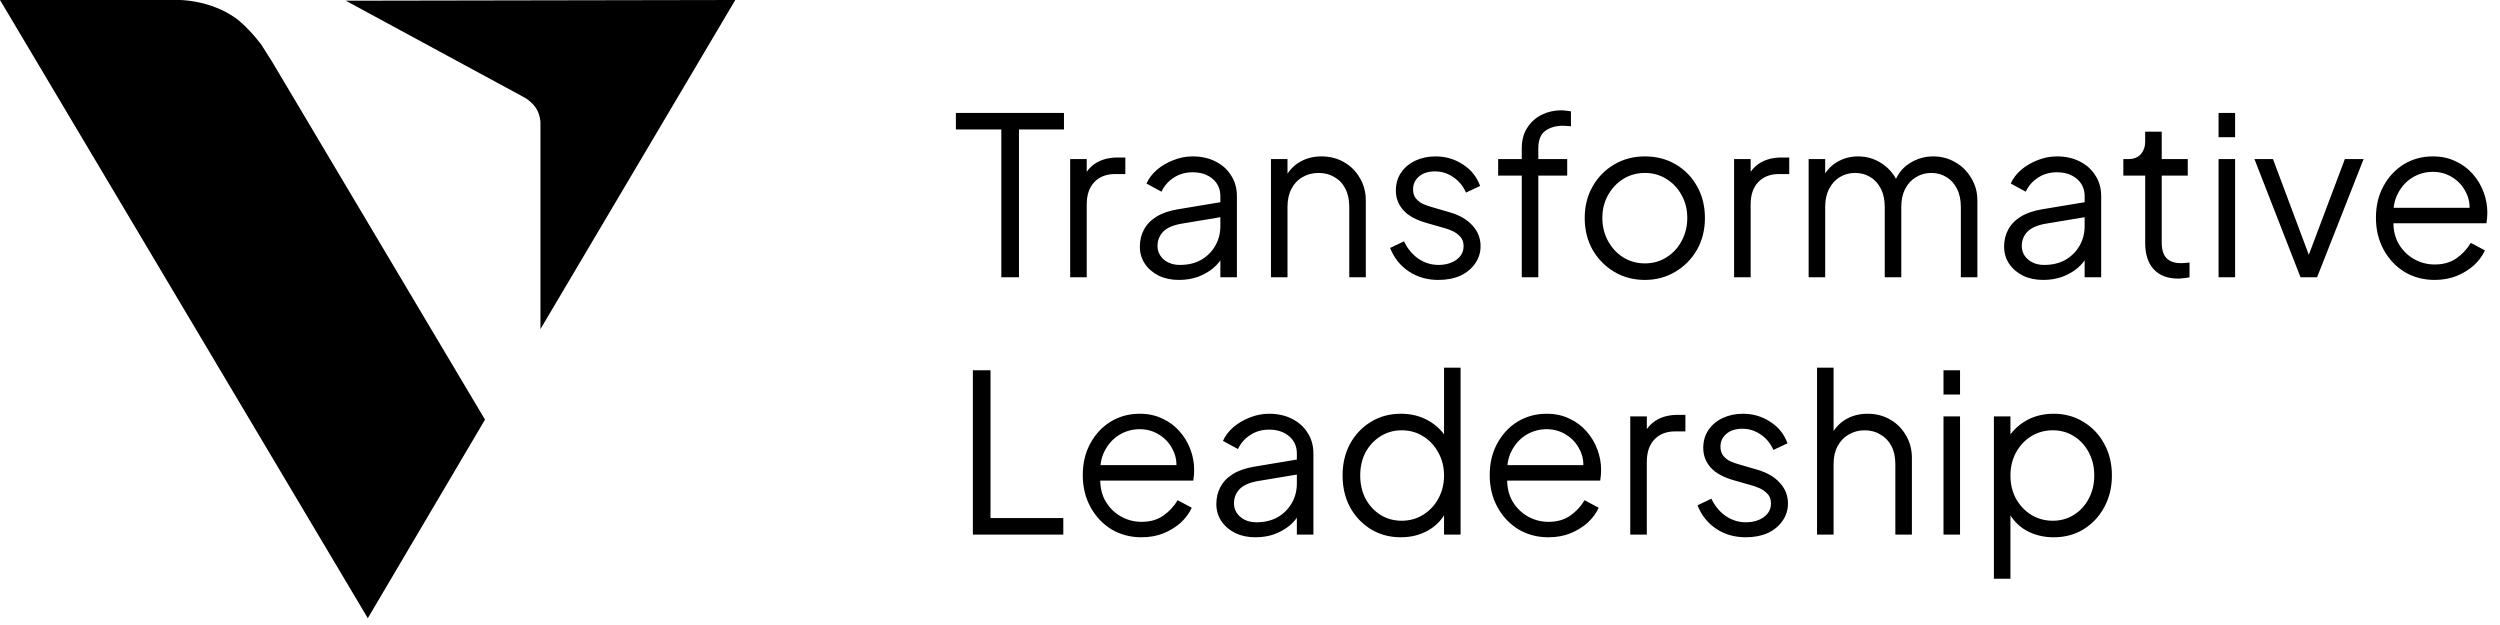<svg xmlns="http://www.w3.org/2000/svg" width="136" height="34" viewBox="0 0 136 34" fill="none"><path d="M26.384 22.828L20.009 33.63L0 2.6821e-05H9.744C9.744 2.6821e-05 11.354 -0.019 12.759 0.942C13.504 1.46 14.221 2.439 14.221 2.439L14.788 3.334L26.384 22.828Z" fill="black"></path><path d="M18.809 0.038L40 0L29.4 17.903V6.639C29.4 6.639 29.381 6.187 29.13 5.839C28.906 5.528 28.608 5.349 28.608 5.349L28.441 5.255L18.809 0.038Z" fill="black"></path><path d="M54.472 15.084V7.044H52V6.144H57.88V7.044H55.432V15.084H54.472ZM58.218 15.084V8.652H59.118V9.708L58.998 9.552C59.15 9.248 59.378 9.008 59.682 8.832C59.994 8.656 60.37 8.568 60.81 8.568H61.218V9.468H60.654C60.19 9.468 59.818 9.612 59.538 9.9C59.258 10.188 59.118 10.596 59.118 11.124V15.084H58.218ZM64.132 15.228C63.724 15.228 63.361 15.152 63.041 15C62.721 14.84 62.468 14.624 62.285 14.352C62.1 14.08 62.008 13.768 62.008 13.416C62.008 13.08 62.081 12.776 62.224 12.504C62.368 12.224 62.593 11.988 62.897 11.796C63.2 11.604 63.589 11.468 64.061 11.388L66.581 10.968V11.784L64.276 12.168C63.812 12.248 63.477 12.396 63.269 12.612C63.069 12.828 62.968 13.084 62.968 13.38C62.968 13.668 63.081 13.912 63.304 14.112C63.536 14.312 63.833 14.412 64.192 14.412C64.632 14.412 65.016 14.32 65.344 14.136C65.672 13.944 65.928 13.688 66.112 13.368C66.296 13.048 66.388 12.692 66.388 12.3V10.668C66.388 10.284 66.249 9.972 65.969 9.732C65.689 9.492 65.325 9.372 64.876 9.372C64.484 9.372 64.141 9.472 63.844 9.672C63.548 9.864 63.328 10.116 63.184 10.428L62.368 9.984C62.489 9.712 62.676 9.464 62.932 9.24C63.197 9.016 63.496 8.84 63.833 8.712C64.168 8.576 64.516 8.508 64.876 8.508C65.349 8.508 65.764 8.6 66.124 8.784C66.493 8.968 66.776 9.224 66.977 9.552C67.184 9.872 67.288 10.244 67.288 10.668V15.084H66.388V13.8L66.52 13.932C66.409 14.172 66.233 14.392 65.993 14.592C65.76 14.784 65.484 14.94 65.165 15.06C64.853 15.172 64.508 15.228 64.132 15.228ZM69.14 15.084V8.652H70.04V9.9L69.836 9.852C69.996 9.436 70.256 9.108 70.616 8.868C70.984 8.628 71.408 8.508 71.888 8.508C72.344 8.508 72.752 8.612 73.112 8.82C73.48 9.028 73.768 9.316 73.976 9.684C74.192 10.044 74.3 10.452 74.3 10.908V15.084H73.4V11.256C73.4 10.864 73.328 10.532 73.184 10.26C73.048 9.988 72.852 9.78 72.596 9.636C72.348 9.484 72.06 9.408 71.732 9.408C71.404 9.408 71.112 9.484 70.856 9.636C70.6 9.78 70.4 9.992 70.256 10.272C70.112 10.544 70.04 10.872 70.04 11.256V15.084H69.14ZM78.251 15.228C77.635 15.228 77.095 15.072 76.631 14.76C76.167 14.448 75.831 14.024 75.623 13.488L76.379 13.128C76.563 13.52 76.819 13.832 77.147 14.064C77.483 14.296 77.851 14.412 78.251 14.412C78.635 14.412 78.959 14.32 79.223 14.136C79.487 13.944 79.619 13.696 79.619 13.392C79.619 13.168 79.555 12.992 79.427 12.864C79.299 12.728 79.151 12.624 78.983 12.552C78.815 12.48 78.667 12.428 78.539 12.396L77.615 12.132C77.023 11.964 76.595 11.728 76.331 11.424C76.067 11.12 75.935 10.768 75.935 10.368C75.935 9.992 76.031 9.664 76.223 9.384C76.415 9.104 76.675 8.888 77.003 8.736C77.331 8.584 77.695 8.508 78.095 8.508C78.639 8.508 79.131 8.652 79.571 8.94C80.019 9.22 80.335 9.612 80.519 10.116L79.751 10.476C79.591 10.116 79.359 9.836 79.055 9.636C78.759 9.428 78.427 9.324 78.059 9.324C77.699 9.324 77.411 9.416 77.195 9.6C76.979 9.784 76.871 10.016 76.871 10.296C76.871 10.512 76.927 10.684 77.039 10.812C77.151 10.94 77.279 11.036 77.423 11.1C77.575 11.164 77.707 11.212 77.819 11.244L78.887 11.556C79.407 11.708 79.811 11.944 80.099 12.264C80.395 12.584 80.543 12.96 80.543 13.392C80.543 13.744 80.443 14.06 80.243 14.34C80.051 14.62 79.783 14.84 79.439 15C79.095 15.152 78.699 15.228 78.251 15.228ZM82.784 15.084V9.552H81.5V8.652H82.784V8.076C82.784 7.628 82.884 7.252 83.084 6.948C83.284 6.636 83.548 6.4 83.876 6.24C84.204 6.08 84.556 6 84.932 6C85.012 6 85.104 6.008 85.208 6.024C85.312 6.032 85.396 6.044 85.46 6.06V6.876C85.404 6.86 85.328 6.852 85.232 6.852C85.136 6.844 85.068 6.84 85.028 6.84C84.644 6.84 84.324 6.932 84.068 7.116C83.812 7.3 83.684 7.62 83.684 8.076V8.652H85.256V9.552H83.684V15.084H82.784ZM89.484 15.228C88.876 15.228 88.324 15.084 87.828 14.796C87.332 14.5 86.936 14.1 86.64 13.596C86.352 13.084 86.208 12.504 86.208 11.856C86.208 11.216 86.352 10.644 86.64 10.14C86.928 9.636 87.316 9.24 87.804 8.952C88.3 8.656 88.86 8.508 89.484 8.508C90.108 8.508 90.664 8.652 91.152 8.94C91.648 9.228 92.036 9.624 92.316 10.128C92.604 10.632 92.748 11.208 92.748 11.856C92.748 12.512 92.6 13.096 92.304 13.608C92.008 14.112 91.612 14.508 91.116 14.796C90.628 15.084 90.084 15.228 89.484 15.228ZM89.484 14.328C89.916 14.328 90.304 14.22 90.648 14.004C91 13.788 91.276 13.492 91.476 13.116C91.684 12.74 91.788 12.32 91.788 11.856C91.788 11.392 91.684 10.976 91.476 10.608C91.276 10.24 91 9.948 90.648 9.732C90.304 9.516 89.916 9.408 89.484 9.408C89.052 9.408 88.66 9.516 88.308 9.732C87.964 9.948 87.688 10.24 87.48 10.608C87.272 10.976 87.168 11.392 87.168 11.856C87.168 12.32 87.272 12.74 87.48 13.116C87.688 13.492 87.964 13.788 88.308 14.004C88.66 14.22 89.052 14.328 89.484 14.328ZM94.335 15.084V8.652H95.235V9.708L95.115 9.552C95.267 9.248 95.495 9.008 95.799 8.832C96.111 8.656 96.487 8.568 96.927 8.568H97.335V9.468H96.771C96.307 9.468 95.935 9.612 95.655 9.9C95.375 10.188 95.235 10.596 95.235 11.124V15.084H94.335ZM98.39 15.084V8.652H99.29V9.876L99.146 9.696C99.322 9.32 99.582 9.028 99.926 8.82C100.278 8.612 100.662 8.508 101.078 8.508C101.574 8.508 102.022 8.648 102.422 8.928C102.822 9.208 103.106 9.572 103.274 10.02L103.022 10.032C103.182 9.536 103.458 9.16 103.85 8.904C104.25 8.64 104.69 8.508 105.17 8.508C105.602 8.508 105.998 8.612 106.358 8.82C106.726 9.028 107.018 9.316 107.234 9.684C107.458 10.044 107.57 10.452 107.57 10.908V15.084H106.67V11.256C106.67 10.864 106.598 10.532 106.454 10.26C106.318 9.988 106.13 9.78 105.89 9.636C105.65 9.484 105.374 9.408 105.062 9.408C104.758 9.408 104.482 9.484 104.234 9.636C103.986 9.78 103.79 9.992 103.646 10.272C103.502 10.544 103.43 10.872 103.43 11.256V15.084H102.53V11.256C102.53 10.864 102.458 10.532 102.314 10.26C102.178 9.988 101.99 9.78 101.75 9.636C101.51 9.484 101.234 9.408 100.922 9.408C100.61 9.408 100.33 9.484 100.082 9.636C99.842 9.78 99.65 9.992 99.506 10.272C99.362 10.544 99.29 10.872 99.29 11.256V15.084H98.39ZM111.148 15.228C110.74 15.228 110.376 15.152 110.056 15C109.736 14.84 109.484 14.624 109.3 14.352C109.116 14.08 109.024 13.768 109.024 13.416C109.024 13.08 109.096 12.776 109.24 12.504C109.384 12.224 109.608 11.988 109.912 11.796C110.216 11.604 110.604 11.468 111.076 11.388L113.596 10.968V11.784L111.292 12.168C110.828 12.248 110.492 12.396 110.284 12.612C110.084 12.828 109.984 13.084 109.984 13.38C109.984 13.668 110.096 13.912 110.32 14.112C110.552 14.312 110.848 14.412 111.208 14.412C111.648 14.412 112.032 14.32 112.36 14.136C112.688 13.944 112.944 13.688 113.128 13.368C113.312 13.048 113.404 12.692 113.404 12.3V10.668C113.404 10.284 113.264 9.972 112.984 9.732C112.704 9.492 112.34 9.372 111.892 9.372C111.5 9.372 111.156 9.472 110.86 9.672C110.564 9.864 110.344 10.116 110.2 10.428L109.384 9.984C109.504 9.712 109.692 9.464 109.948 9.24C110.212 9.016 110.512 8.84 110.848 8.712C111.184 8.576 111.532 8.508 111.892 8.508C112.364 8.508 112.78 8.6 113.14 8.784C113.508 8.968 113.792 9.224 113.992 9.552C114.2 9.872 114.304 10.244 114.304 10.668V15.084H113.404V13.8L113.536 13.932C113.424 14.172 113.248 14.392 113.008 14.592C112.776 14.784 112.5 14.94 112.18 15.06C111.868 15.172 111.524 15.228 111.148 15.228ZM118.498 15.156C117.922 15.156 117.478 14.988 117.166 14.652C116.854 14.316 116.698 13.836 116.698 13.212V9.552H115.51V8.652H115.81C116.082 8.652 116.298 8.564 116.458 8.388C116.618 8.204 116.698 7.976 116.698 7.704V7.164H117.598V8.652H119.014V9.552H117.598V13.212C117.598 13.428 117.63 13.62 117.694 13.788C117.758 13.948 117.866 14.076 118.018 14.172C118.178 14.268 118.39 14.316 118.654 14.316C118.718 14.316 118.794 14.312 118.882 14.304C118.97 14.296 119.046 14.288 119.11 14.28V15.084C119.014 15.108 118.906 15.124 118.786 15.132C118.666 15.148 118.57 15.156 118.498 15.156ZM120.69 15.084V8.652H121.59V15.084H120.69ZM120.69 7.464V6.144H121.59V7.464H120.69ZM125.149 15.084L122.641 8.652H123.649L125.761 14.292H125.437L127.561 8.652H128.581L126.049 15.084H125.149ZM132.443 15.228C131.843 15.228 131.299 15.084 130.811 14.796C130.331 14.5 129.951 14.096 129.671 13.584C129.391 13.072 129.251 12.492 129.251 11.844C129.251 11.196 129.387 10.624 129.659 10.128C129.931 9.624 130.299 9.228 130.763 8.94C131.235 8.652 131.763 8.508 132.347 8.508C132.811 8.508 133.223 8.596 133.583 8.772C133.951 8.94 134.263 9.172 134.519 9.468C134.775 9.756 134.971 10.084 135.107 10.452C135.243 10.812 135.311 11.184 135.311 11.568C135.311 11.648 135.307 11.74 135.299 11.844C135.291 11.94 135.279 12.04 135.263 12.144H129.827V11.304H134.747L134.315 11.664C134.387 11.224 134.335 10.832 134.159 10.488C133.991 10.136 133.747 9.86 133.427 9.66C133.107 9.452 132.747 9.348 132.347 9.348C131.947 9.348 131.575 9.452 131.231 9.66C130.895 9.868 130.631 10.16 130.439 10.536C130.247 10.904 130.171 11.344 130.211 11.856C130.171 12.368 130.251 12.816 130.451 13.2C130.659 13.576 130.939 13.868 131.291 14.076C131.651 14.284 132.035 14.388 132.443 14.388C132.915 14.388 133.311 14.276 133.631 14.052C133.951 13.828 134.211 13.548 134.411 13.212L135.179 13.62C135.051 13.908 134.855 14.176 134.591 14.424C134.327 14.664 134.011 14.86 133.643 15.012C133.283 15.156 132.883 15.228 132.443 15.228ZM52.924 29.084V20.144H53.884V28.184H57.844V29.084H52.924ZM62.095 29.228C61.495 29.228 60.951 29.084 60.463 28.796C59.983 28.5 59.603 28.096 59.323 27.584C59.043 27.072 58.903 26.492 58.903 25.844C58.903 25.196 59.039 24.624 59.311 24.128C59.583 23.624 59.951 23.228 60.415 22.94C60.887 22.652 61.415 22.508 61.999 22.508C62.463 22.508 62.875 22.596 63.235 22.772C63.603 22.94 63.915 23.172 64.171 23.468C64.427 23.756 64.623 24.084 64.759 24.452C64.895 24.812 64.963 25.184 64.963 25.568C64.963 25.648 64.959 25.74 64.951 25.844C64.943 25.94 64.931 26.04 64.915 26.144H59.479V25.304H64.399L63.967 25.664C64.039 25.224 63.987 24.832 63.811 24.488C63.643 24.136 63.399 23.86 63.079 23.66C62.759 23.452 62.399 23.348 61.999 23.348C61.599 23.348 61.227 23.452 60.883 23.66C60.547 23.868 60.283 24.16 60.091 24.536C59.899 24.904 59.823 25.344 59.863 25.856C59.823 26.368 59.903 26.816 60.103 27.2C60.311 27.576 60.591 27.868 60.943 28.076C61.303 28.284 61.687 28.388 62.095 28.388C62.567 28.388 62.963 28.276 63.283 28.052C63.603 27.828 63.863 27.548 64.063 27.212L64.831 27.62C64.703 27.908 64.507 28.176 64.243 28.424C63.979 28.664 63.663 28.86 63.295 29.012C62.935 29.156 62.535 29.228 62.095 29.228ZM68.293 29.228C67.885 29.228 67.521 29.152 67.201 29C66.881 28.84 66.629 28.624 66.445 28.352C66.261 28.08 66.169 27.768 66.169 27.416C66.169 27.08 66.241 26.776 66.385 26.504C66.529 26.224 66.753 25.988 67.057 25.796C67.361 25.604 67.749 25.468 68.221 25.388L70.741 24.968V25.784L68.437 26.168C67.973 26.248 67.637 26.396 67.429 26.612C67.229 26.828 67.129 27.084 67.129 27.38C67.129 27.668 67.241 27.912 67.465 28.112C67.697 28.312 67.993 28.412 68.353 28.412C68.793 28.412 69.177 28.32 69.505 28.136C69.833 27.944 70.089 27.688 70.273 27.368C70.457 27.048 70.549 26.692 70.549 26.3V24.668C70.549 24.284 70.409 23.972 70.129 23.732C69.849 23.492 69.485 23.372 69.037 23.372C68.645 23.372 68.301 23.472 68.005 23.672C67.709 23.864 67.489 24.116 67.345 24.428L66.529 23.984C66.649 23.712 66.837 23.464 67.093 23.24C67.357 23.016 67.657 22.84 67.993 22.712C68.329 22.576 68.677 22.508 69.037 22.508C69.509 22.508 69.925 22.6 70.285 22.784C70.653 22.968 70.937 23.224 71.137 23.552C71.345 23.872 71.449 24.244 71.449 24.668V29.084H70.549V27.8L70.681 27.932C70.569 28.172 70.393 28.392 70.153 28.592C69.921 28.784 69.645 28.94 69.325 29.06C69.013 29.172 68.669 29.228 68.293 29.228ZM76.204 29.228C75.604 29.228 75.064 29.084 74.584 28.796C74.104 28.5 73.724 28.1 73.444 27.596C73.172 27.084 73.036 26.508 73.036 25.868C73.036 25.22 73.172 24.644 73.444 24.14C73.724 23.636 74.1 23.24 74.572 22.952C75.052 22.656 75.596 22.508 76.204 22.508C76.756 22.508 77.248 22.628 77.68 22.868C78.112 23.108 78.452 23.432 78.7 23.84L78.556 24.092V20H79.456V29.084H78.556V27.644L78.7 27.776C78.476 28.24 78.14 28.6 77.692 28.856C77.252 29.104 76.756 29.228 76.204 29.228ZM76.252 28.328C76.684 28.328 77.072 28.22 77.416 28.004C77.768 27.788 78.044 27.496 78.244 27.128C78.452 26.752 78.556 26.332 78.556 25.868C78.556 25.404 78.452 24.988 78.244 24.62C78.044 24.244 77.768 23.948 77.416 23.732C77.072 23.516 76.684 23.408 76.252 23.408C75.828 23.408 75.444 23.516 75.1 23.732C74.756 23.948 74.484 24.24 74.284 24.608C74.092 24.976 73.996 25.396 73.996 25.868C73.996 26.332 74.092 26.752 74.284 27.128C74.484 27.496 74.752 27.788 75.088 28.004C75.432 28.22 75.82 28.328 76.252 28.328ZM84.232 29.228C83.632 29.228 83.088 29.084 82.6 28.796C82.12 28.5 81.74 28.096 81.46 27.584C81.18 27.072 81.04 26.492 81.04 25.844C81.04 25.196 81.176 24.624 81.448 24.128C81.72 23.624 82.088 23.228 82.552 22.94C83.024 22.652 83.552 22.508 84.136 22.508C84.6 22.508 85.012 22.596 85.372 22.772C85.74 22.94 86.052 23.172 86.308 23.468C86.564 23.756 86.76 24.084 86.896 24.452C87.032 24.812 87.1 25.184 87.1 25.568C87.1 25.648 87.096 25.74 87.088 25.844C87.08 25.94 87.068 26.04 87.052 26.144H81.616V25.304H86.536L86.104 25.664C86.176 25.224 86.124 24.832 85.948 24.488C85.78 24.136 85.536 23.86 85.216 23.66C84.896 23.452 84.536 23.348 84.136 23.348C83.736 23.348 83.364 23.452 83.02 23.66C82.684 23.868 82.42 24.16 82.228 24.536C82.036 24.904 81.96 25.344 82 25.856C81.96 26.368 82.04 26.816 82.24 27.2C82.448 27.576 82.728 27.868 83.08 28.076C83.44 28.284 83.824 28.388 84.232 28.388C84.704 28.388 85.1 28.276 85.42 28.052C85.74 27.828 86 27.548 86.2 27.212L86.968 27.62C86.84 27.908 86.644 28.176 86.38 28.424C86.116 28.664 85.8 28.86 85.432 29.012C85.072 29.156 84.672 29.228 84.232 29.228ZM88.686 29.084V22.652H89.587V23.708L89.466 23.552C89.618 23.248 89.847 23.008 90.15 22.832C90.463 22.656 90.838 22.568 91.278 22.568H91.686V23.468H91.123C90.659 23.468 90.287 23.612 90.007 23.9C89.727 24.188 89.587 24.596 89.587 25.124V29.084H88.686ZM94.973 29.228C94.357 29.228 93.817 29.072 93.353 28.76C92.889 28.448 92.553 28.024 92.345 27.488L93.101 27.128C93.285 27.52 93.541 27.832 93.869 28.064C94.205 28.296 94.573 28.412 94.973 28.412C95.357 28.412 95.681 28.32 95.945 28.136C96.209 27.944 96.341 27.696 96.341 27.392C96.341 27.168 96.277 26.992 96.149 26.864C96.021 26.728 95.873 26.624 95.705 26.552C95.537 26.48 95.389 26.428 95.261 26.396L94.337 26.132C93.745 25.964 93.317 25.728 93.053 25.424C92.789 25.12 92.657 24.768 92.657 24.368C92.657 23.992 92.753 23.664 92.945 23.384C93.137 23.104 93.397 22.888 93.725 22.736C94.053 22.584 94.417 22.508 94.817 22.508C95.361 22.508 95.853 22.652 96.293 22.94C96.741 23.22 97.057 23.612 97.241 24.116L96.473 24.476C96.313 24.116 96.081 23.836 95.777 23.636C95.481 23.428 95.149 23.324 94.781 23.324C94.421 23.324 94.133 23.416 93.917 23.6C93.701 23.784 93.593 24.016 93.593 24.296C93.593 24.512 93.649 24.684 93.761 24.812C93.873 24.94 94.001 25.036 94.145 25.1C94.297 25.164 94.429 25.212 94.541 25.244L95.609 25.556C96.129 25.708 96.533 25.944 96.821 26.264C97.117 26.584 97.265 26.96 97.265 27.392C97.265 27.744 97.165 28.06 96.965 28.34C96.773 28.62 96.505 28.84 96.161 29C95.817 29.152 95.421 29.228 94.973 29.228ZM98.847 29.084V20H99.747V23.9L99.543 23.852C99.703 23.436 99.963 23.108 100.323 22.868C100.691 22.628 101.115 22.508 101.595 22.508C102.051 22.508 102.459 22.612 102.819 22.82C103.187 23.028 103.475 23.316 103.683 23.684C103.899 24.044 104.007 24.452 104.007 24.908V29.084H103.107V25.256C103.107 24.864 103.035 24.532 102.891 24.26C102.747 23.988 102.547 23.78 102.291 23.636C102.043 23.484 101.759 23.408 101.439 23.408C101.119 23.408 100.831 23.484 100.575 23.636C100.319 23.78 100.115 23.992 99.963 24.272C99.819 24.544 99.747 24.872 99.747 25.256V29.084H98.847ZM105.726 29.084V22.652H106.626V29.084H105.726ZM105.726 21.464V20.144H106.626V21.464H105.726ZM108.468 31.484V22.652H109.368V24.092L109.224 23.84C109.48 23.432 109.82 23.108 110.244 22.868C110.676 22.628 111.168 22.508 111.72 22.508C112.328 22.508 112.868 22.656 113.34 22.952C113.82 23.24 114.196 23.636 114.468 24.14C114.748 24.644 114.888 25.22 114.888 25.868C114.888 26.508 114.748 27.084 114.468 27.596C114.196 28.1 113.82 28.5 113.34 28.796C112.868 29.084 112.328 29.228 111.72 29.228C111.168 29.228 110.668 29.104 110.22 28.856C109.78 28.6 109.448 28.24 109.224 27.776L109.368 27.644V31.484H108.468ZM111.672 28.328C112.104 28.328 112.488 28.22 112.824 28.004C113.168 27.788 113.436 27.496 113.628 27.128C113.828 26.752 113.928 26.332 113.928 25.868C113.928 25.396 113.828 24.976 113.628 24.608C113.436 24.24 113.168 23.948 112.824 23.732C112.488 23.516 112.104 23.408 111.672 23.408C111.24 23.408 110.848 23.516 110.496 23.732C110.152 23.948 109.876 24.244 109.668 24.62C109.468 24.988 109.368 25.404 109.368 25.868C109.368 26.332 109.468 26.752 109.668 27.128C109.876 27.496 110.152 27.788 110.496 28.004C110.848 28.22 111.24 28.328 111.672 28.328Z" fill="black"></path></svg>